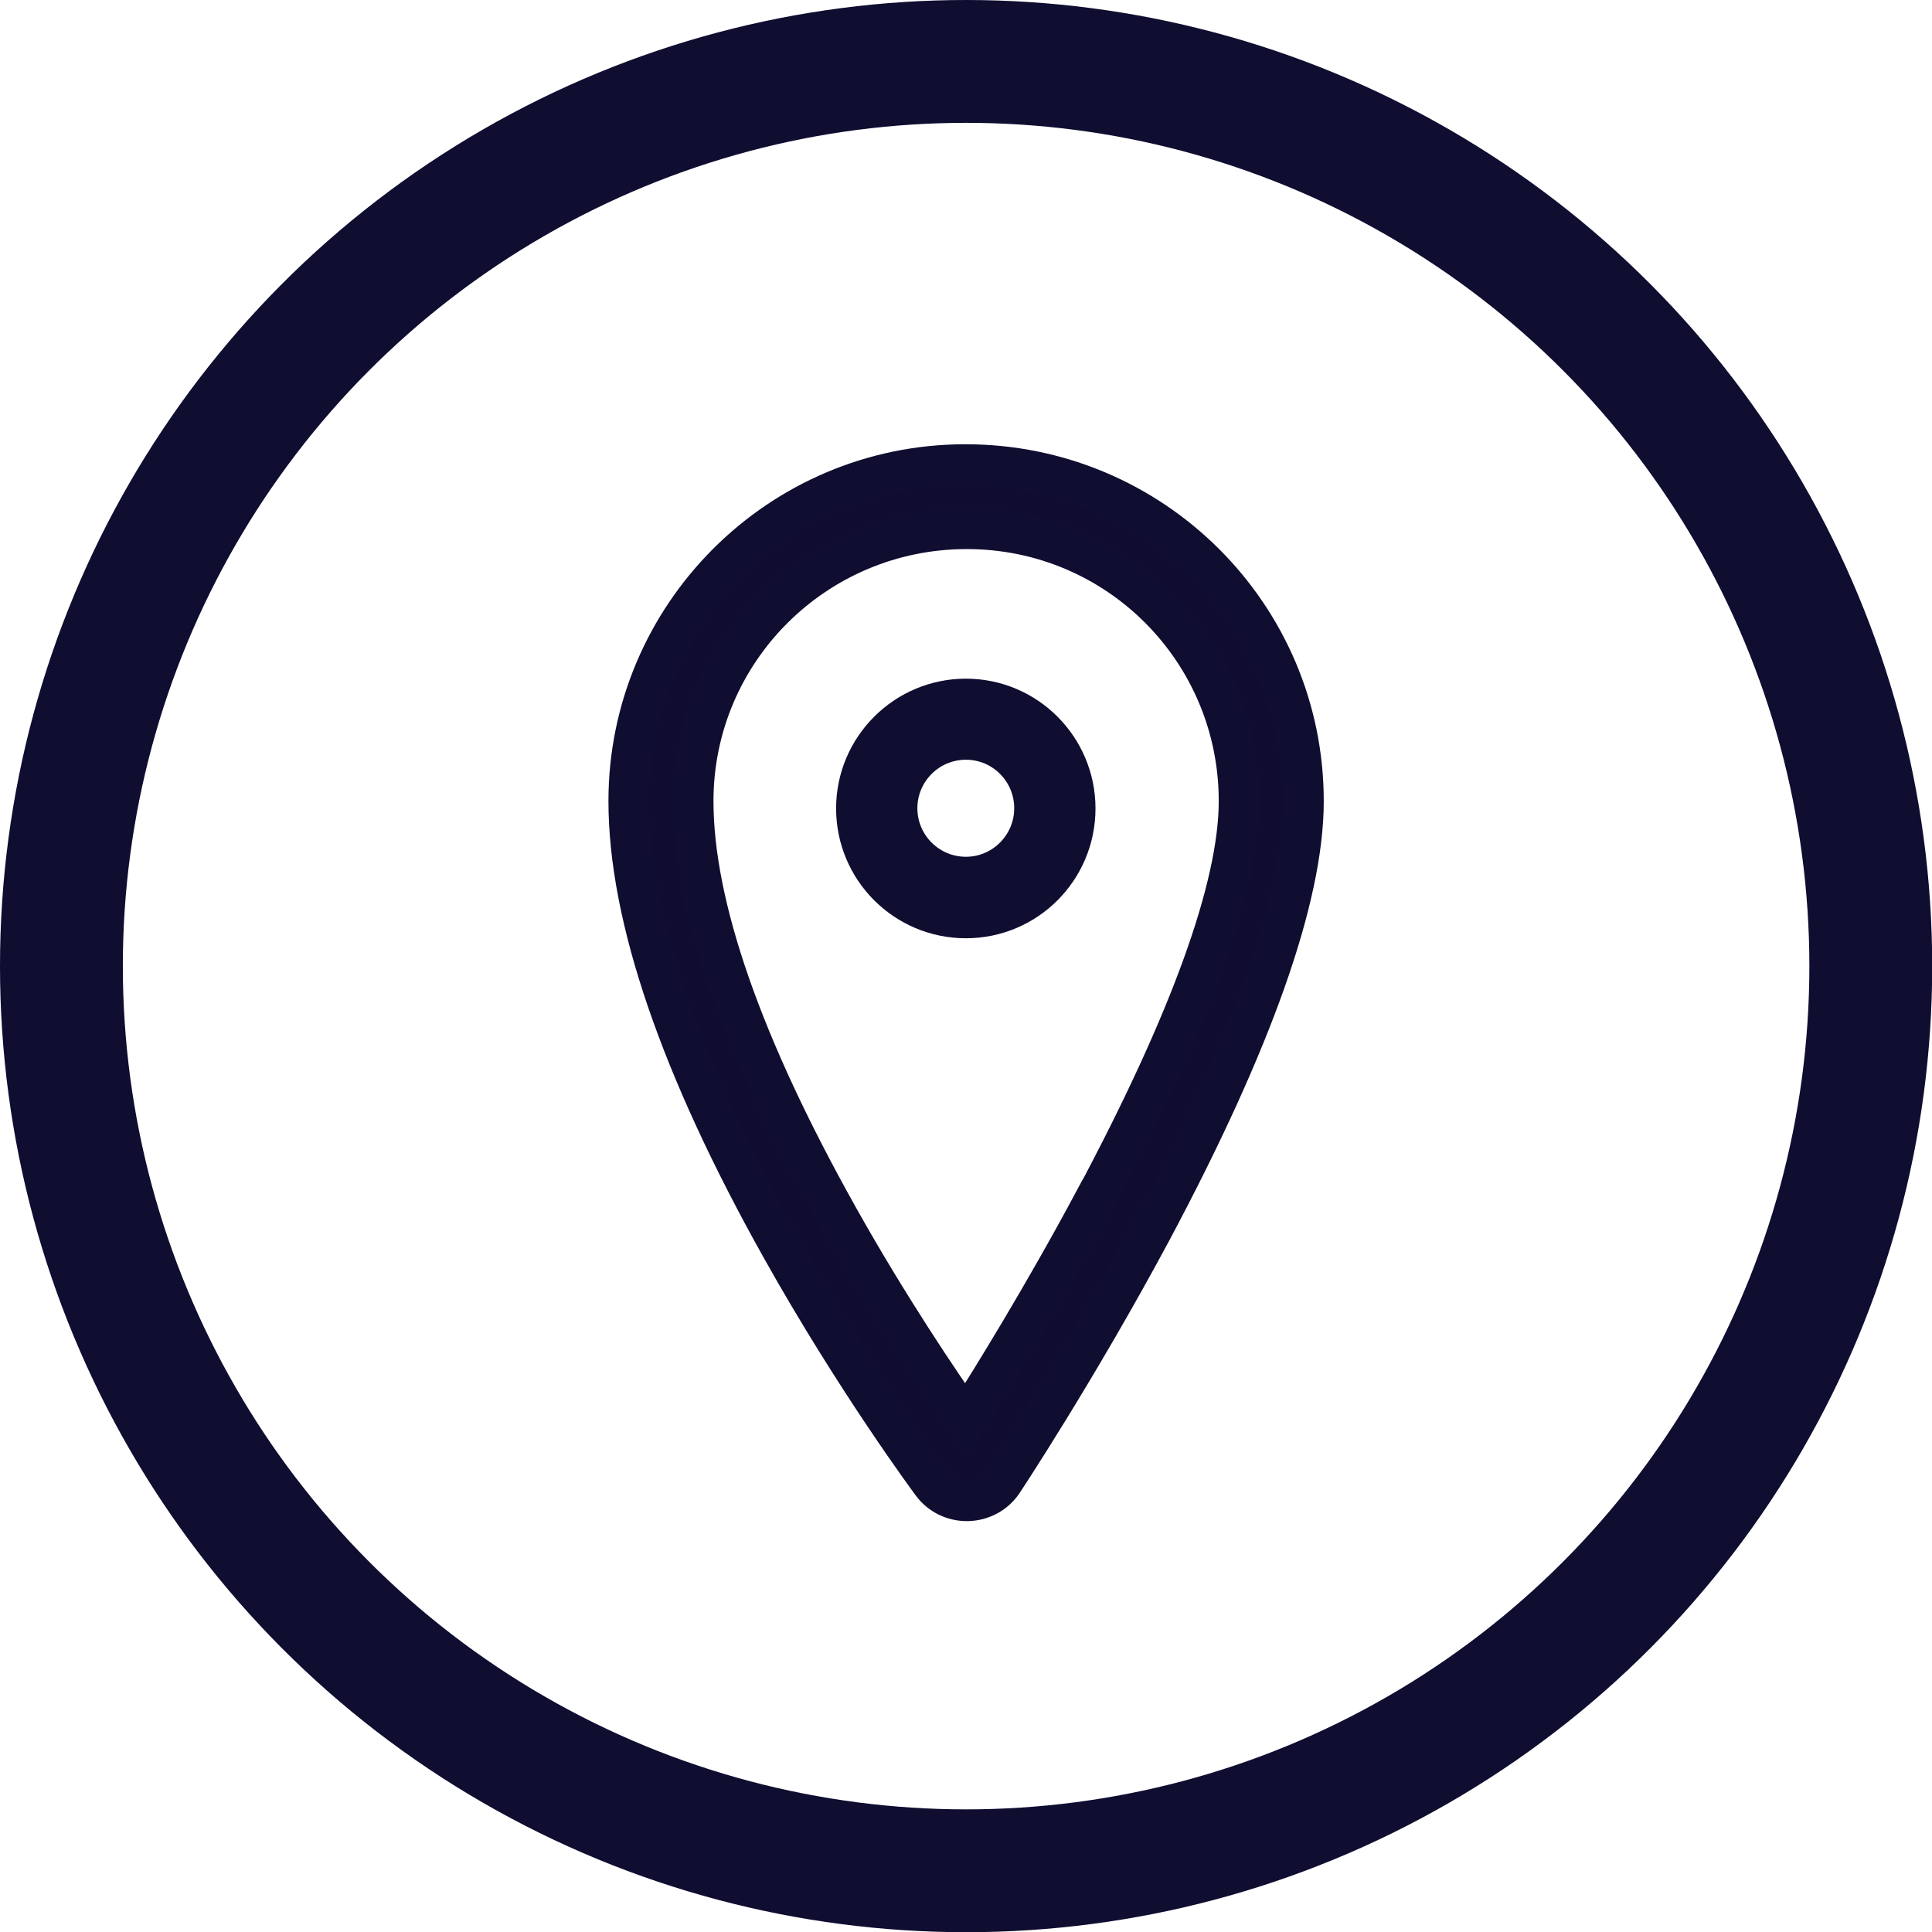<?xml version="1.0" encoding="UTF-8"?><svg id="Layer_2" xmlns="http://www.w3.org/2000/svg" viewBox="0 0 94.37 94.37"><defs><style>.cls-1{fill:none;stroke-width:6px;}.cls-1,.cls-2{stroke:#0f0d30;stroke-miterlimit:10;}.cls-2{fill:#0f0c2f;stroke-width:2px;}</style></defs><g id="Layer_1-2"><circle class="cls-1" cx="47.19" cy="47.19" r="44.19"/><path class="cls-2" d="m47.18,34.15c-2.94,0-5.34,2.39-5.34,5.34s2.39,5.34,5.34,5.34,5.33-2.39,5.33-5.34-2.39-5.34-5.33-5.34h0Zm0,8.7c-1.86,0-3.37-1.51-3.37-3.37s1.51-3.37,3.37-3.37,3.36,1.51,3.36,3.37-1.51,3.37-3.36,3.37h0Z"/><path class="cls-2" d="m47.15,22.7c-9.06,0-16.43,7.37-16.43,16.43,0,5.64,2.51,12.99,7.47,21.84,3.64,6.5,7.32,11.45,7.35,11.49.39.53,1.02.84,1.68.84h.06c.68-.02,1.31-.36,1.68-.91.03-.04,3.69-5.58,7.29-12.3,4.91-9.21,7.41-16.26,7.41-20.96,0-9.06-7.37-16.43-16.5-16.43h0Zm6.33,35.92c-2.52,4.71-5.05,8.79-6.3,10.76-1.27-1.81-3.78-5.51-6.26-9.94-4.69-8.37-7.07-15.21-7.07-20.31,0-7.34,5.97-13.31,13.37-13.31s13.31,5.97,13.31,13.31c0,4.18-2.37,10.74-7.04,19.49h0Z"/></g></svg>